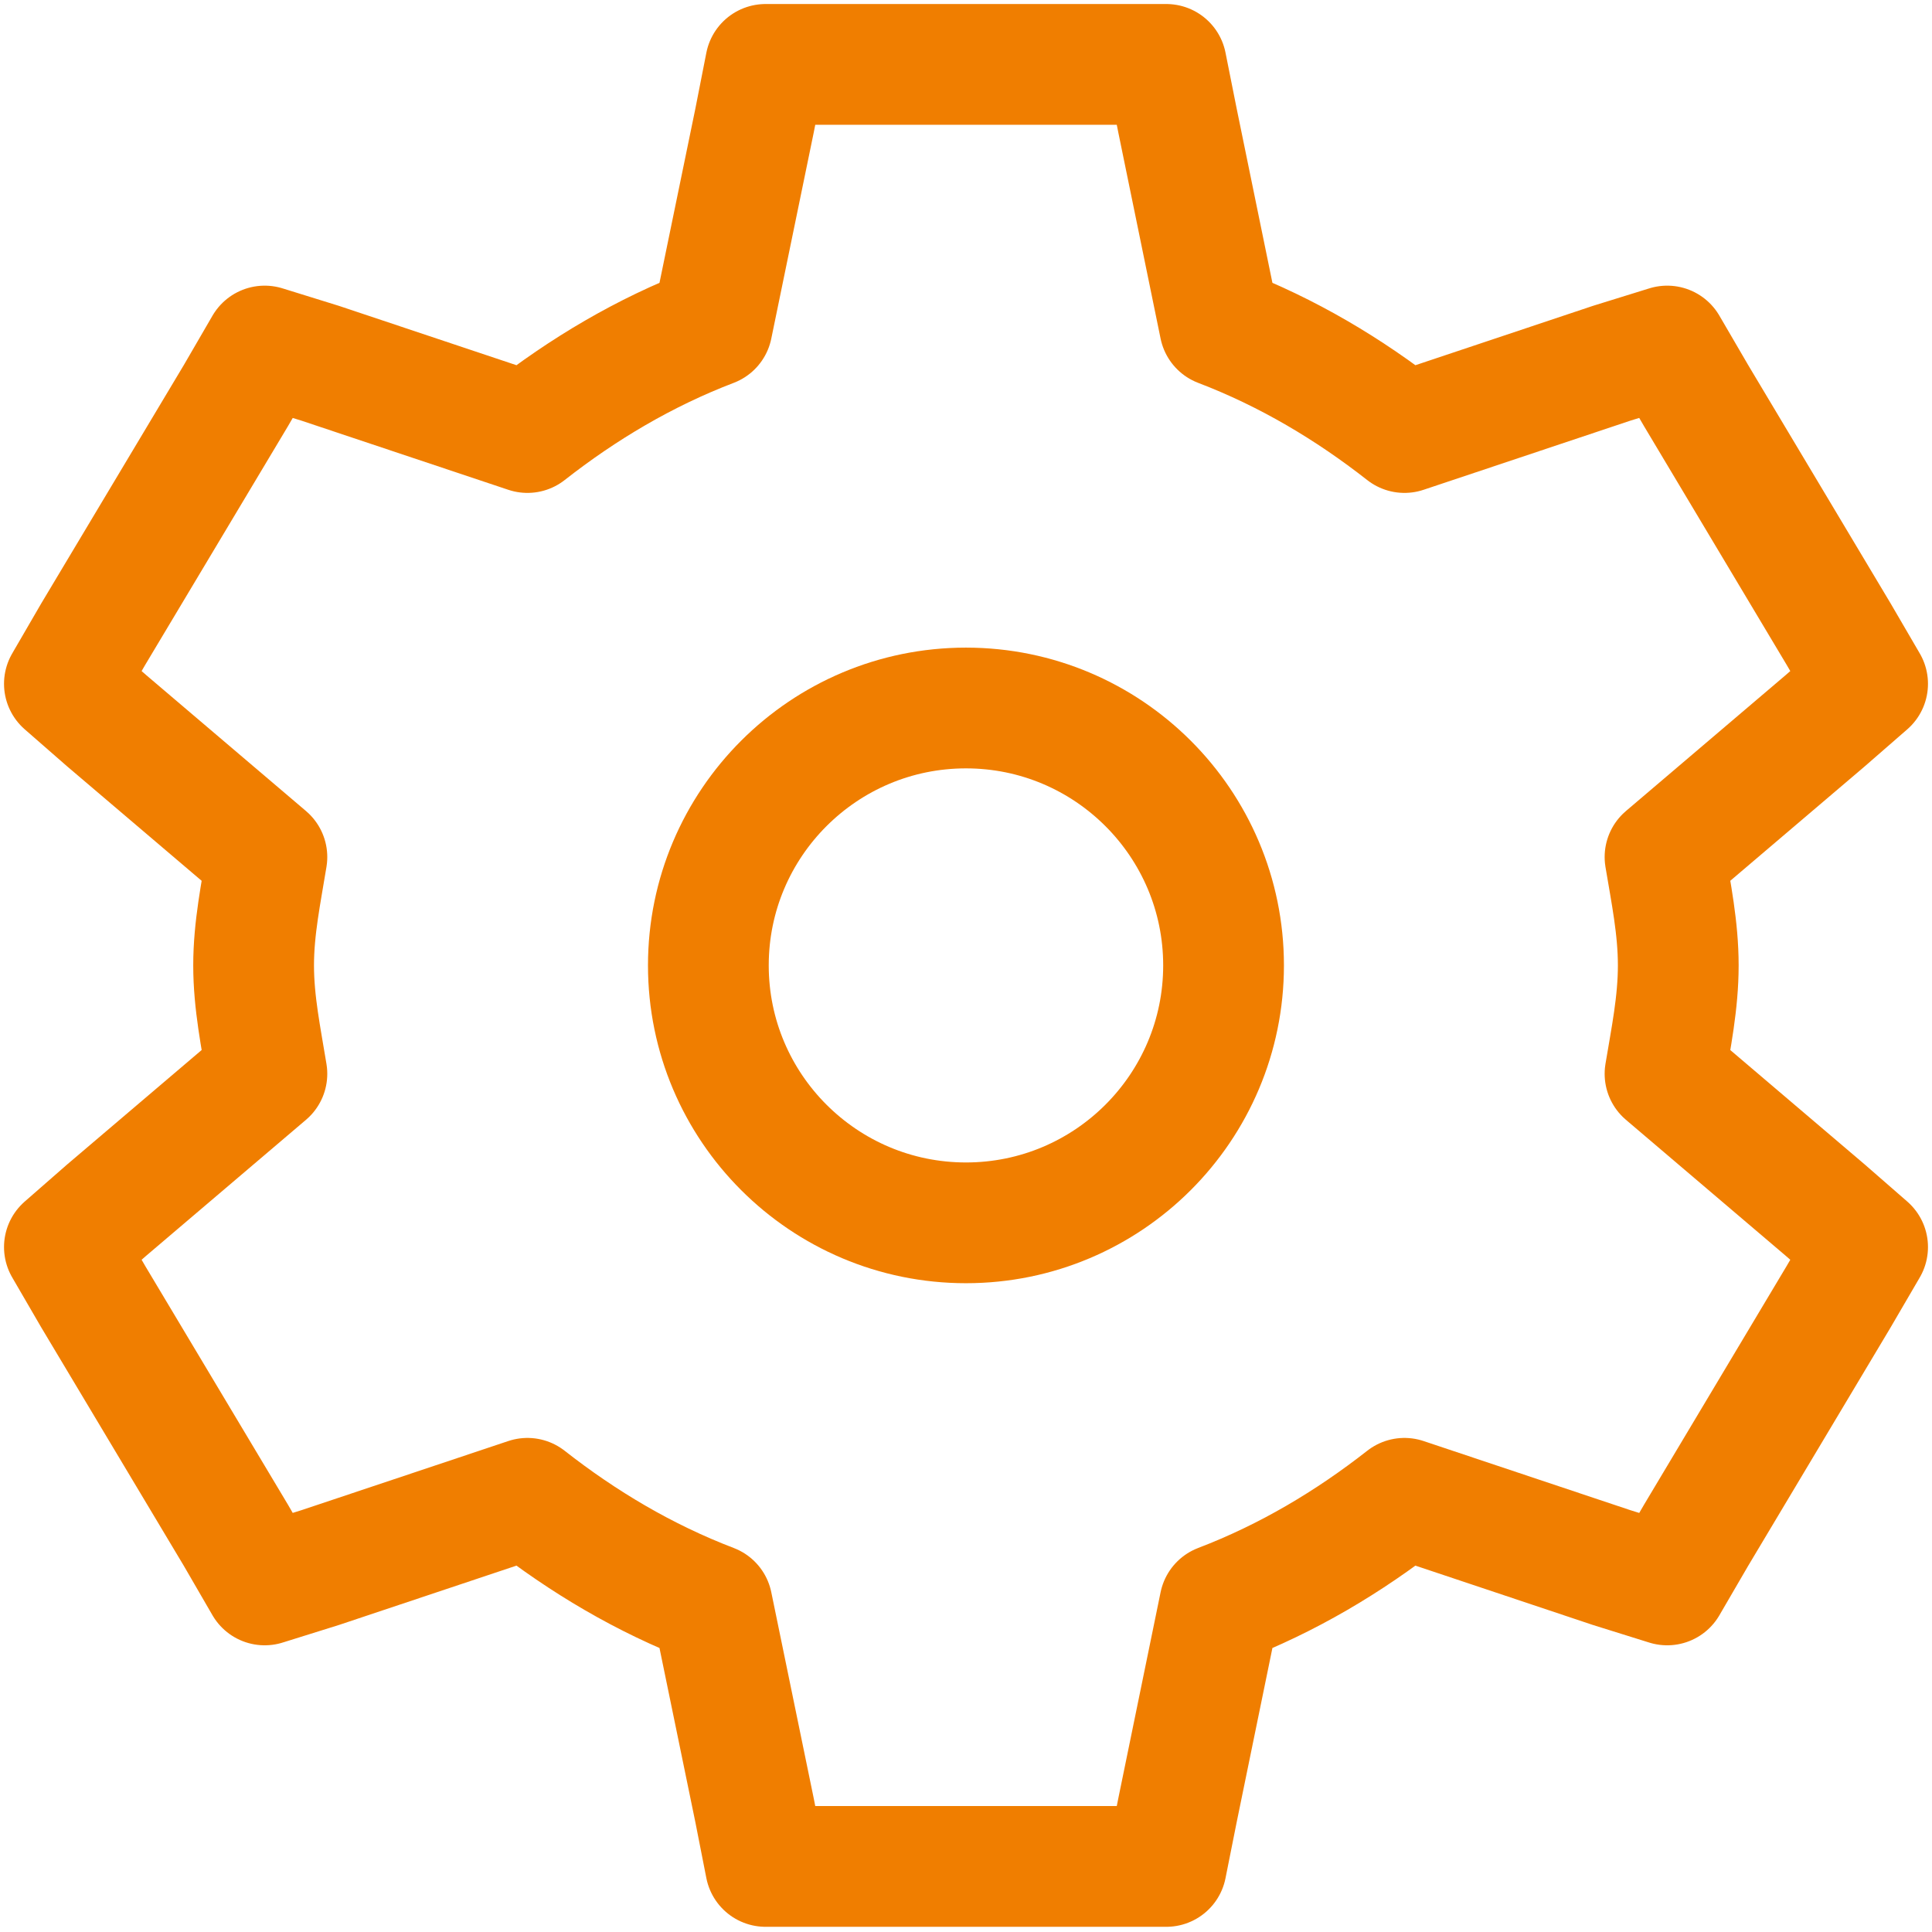 <svg width="48" height="48" viewBox="0 0 48 48" fill="none" xmlns="http://www.w3.org/2000/svg">
<path fill-rule="evenodd" clip-rule="evenodd" d="M19.021 1.6L18.746 2.998L17.693 8.111C16.01 8.754 14.483 9.665 13.104 10.746L7.958 9.026L6.576 8.597L5.859 9.832L2.317 15.754L1.6 16.989L2.65 17.906L6.631 21.293C6.487 22.179 6.301 23.055 6.301 23.985C6.301 24.916 6.487 25.792 6.631 26.678L2.65 30.065L1.6 30.983L2.317 32.217L5.859 38.14L6.576 39.377L7.958 38.945L13.104 37.225C14.483 38.306 16.01 39.217 17.693 39.86L18.746 44.973L19.021 46.371H28.976L29.255 44.973L30.304 39.86C31.987 39.217 33.514 38.306 34.893 37.225L40.038 38.945L41.421 39.377L42.141 38.14L45.68 32.217L46.4 30.983L45.347 30.065L41.367 26.678C41.514 25.792 41.696 24.916 41.696 23.985C41.696 23.055 41.514 22.179 41.367 21.293L45.347 17.906L46.4 16.989L45.68 15.754L42.141 9.832L41.421 8.597L40.038 9.026L34.893 10.746C33.514 9.665 31.987 8.754 30.304 8.111L29.255 2.998L28.976 1.6H19.021Z" stroke="#F07E00" stroke-width="3" stroke-linecap="square" stroke-linejoin="round"/>
<path fill-rule="evenodd" clip-rule="evenodd" d="M30.399 23.985C30.399 27.516 27.532 30.381 23.999 30.381C20.466 30.381 17.599 27.516 17.599 23.985C17.599 20.455 20.466 17.59 23.999 17.59C27.532 17.59 30.399 20.455 30.399 23.985Z" stroke="#F07E00" stroke-width="3" stroke-linecap="square" stroke-linejoin="round"/>
</svg>
